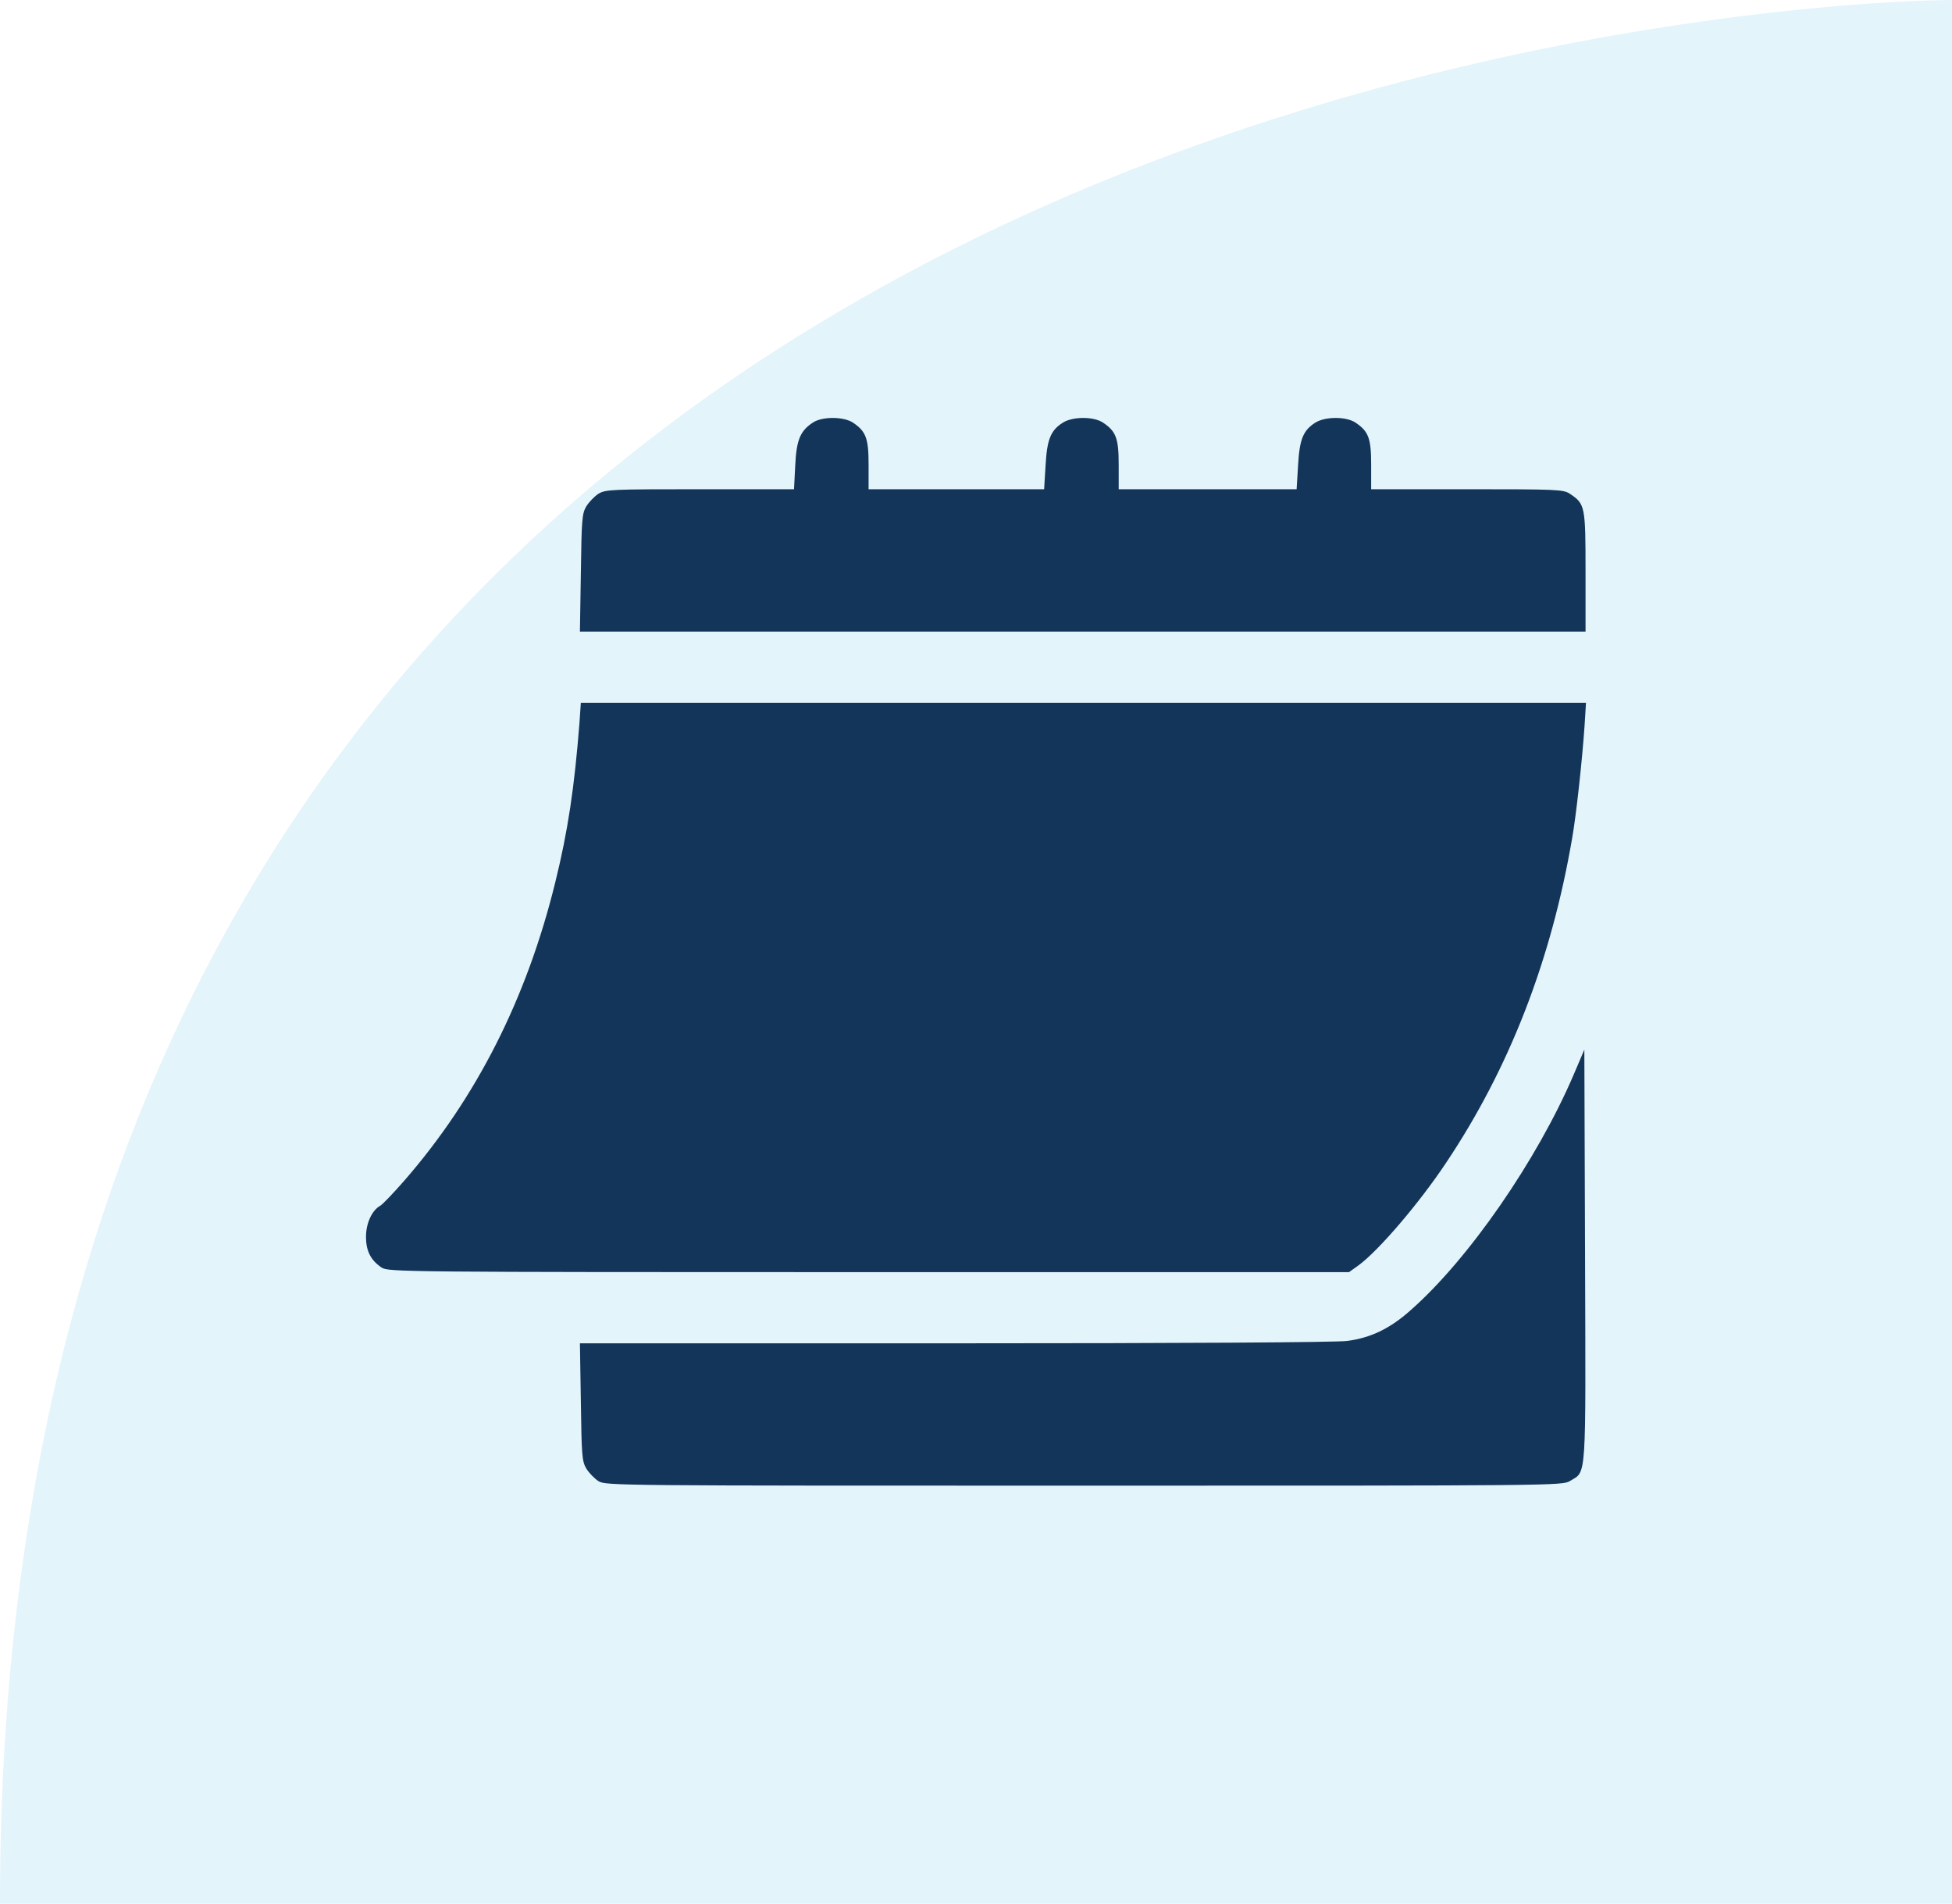 <svg width="80" height="78" viewBox="0 0 80 78" fill="none" xmlns="http://www.w3.org/2000/svg">
<path opacity="0.25" d="M80 0C80 0 0 0 0 78H80" fill="#90D7F0"/>
<path d="M33.314 17.315C32.796 17.655 32.64 18.024 32.591 19.084L32.542 20.046H28.687C25.055 20.046 24.821 20.056 24.528 20.231C24.362 20.338 24.138 20.571 24.03 20.746C23.855 21.038 23.835 21.271 23.806 23.468L23.767 25.879H44.374H64.981V23.419C64.981 20.717 64.961 20.649 64.337 20.231C64.073 20.056 63.81 20.046 60.129 20.046H56.195V19.045C56.195 17.956 56.088 17.674 55.551 17.315C55.17 17.062 54.321 17.062 53.911 17.315C53.404 17.635 53.257 18.005 53.199 19.084L53.14 20.046H49.499H45.848V19.045C45.848 17.956 45.74 17.674 45.203 17.315C44.823 17.062 43.974 17.062 43.564 17.315C43.056 17.635 42.91 18.005 42.851 19.084L42.792 20.046H39.2H35.598V19.045C35.598 17.956 35.49 17.674 34.954 17.315C34.563 17.062 33.694 17.062 33.314 17.315Z" fill="#13355A"/>
<path d="M23.747 29.641C23.542 32.246 23.278 34.045 22.761 36.135C21.589 40.918 19.529 44.971 16.581 48.364C16.123 48.889 15.674 49.355 15.586 49.404C15.244 49.589 15 50.123 15 50.678C15 51.261 15.195 51.64 15.644 51.941C15.918 52.116 16.494 52.126 35.607 52.126H55.287L55.668 51.854C56.488 51.261 58.167 49.297 59.26 47.654C61.857 43.776 63.575 39.352 64.434 34.336C64.6 33.394 64.844 31.158 64.941 29.738L65 28.795H44.403H23.805L23.747 29.641Z" fill="#13355A"/>
<path d="M64.493 44.038C62.999 47.528 60.188 51.601 57.806 53.691C56.967 54.44 56.176 54.819 55.209 54.945C54.77 55.004 48.425 55.042 39.132 55.042H23.767L23.806 57.444C23.835 59.65 23.855 59.883 24.03 60.175C24.138 60.35 24.362 60.583 24.528 60.69C24.831 60.875 25.241 60.875 44.432 60.875C63.78 60.875 64.034 60.875 64.347 60.681C65.03 60.263 64.991 60.797 64.961 51.436L64.932 43.008L64.493 44.038Z" fill="#13355A"/>
</svg>
